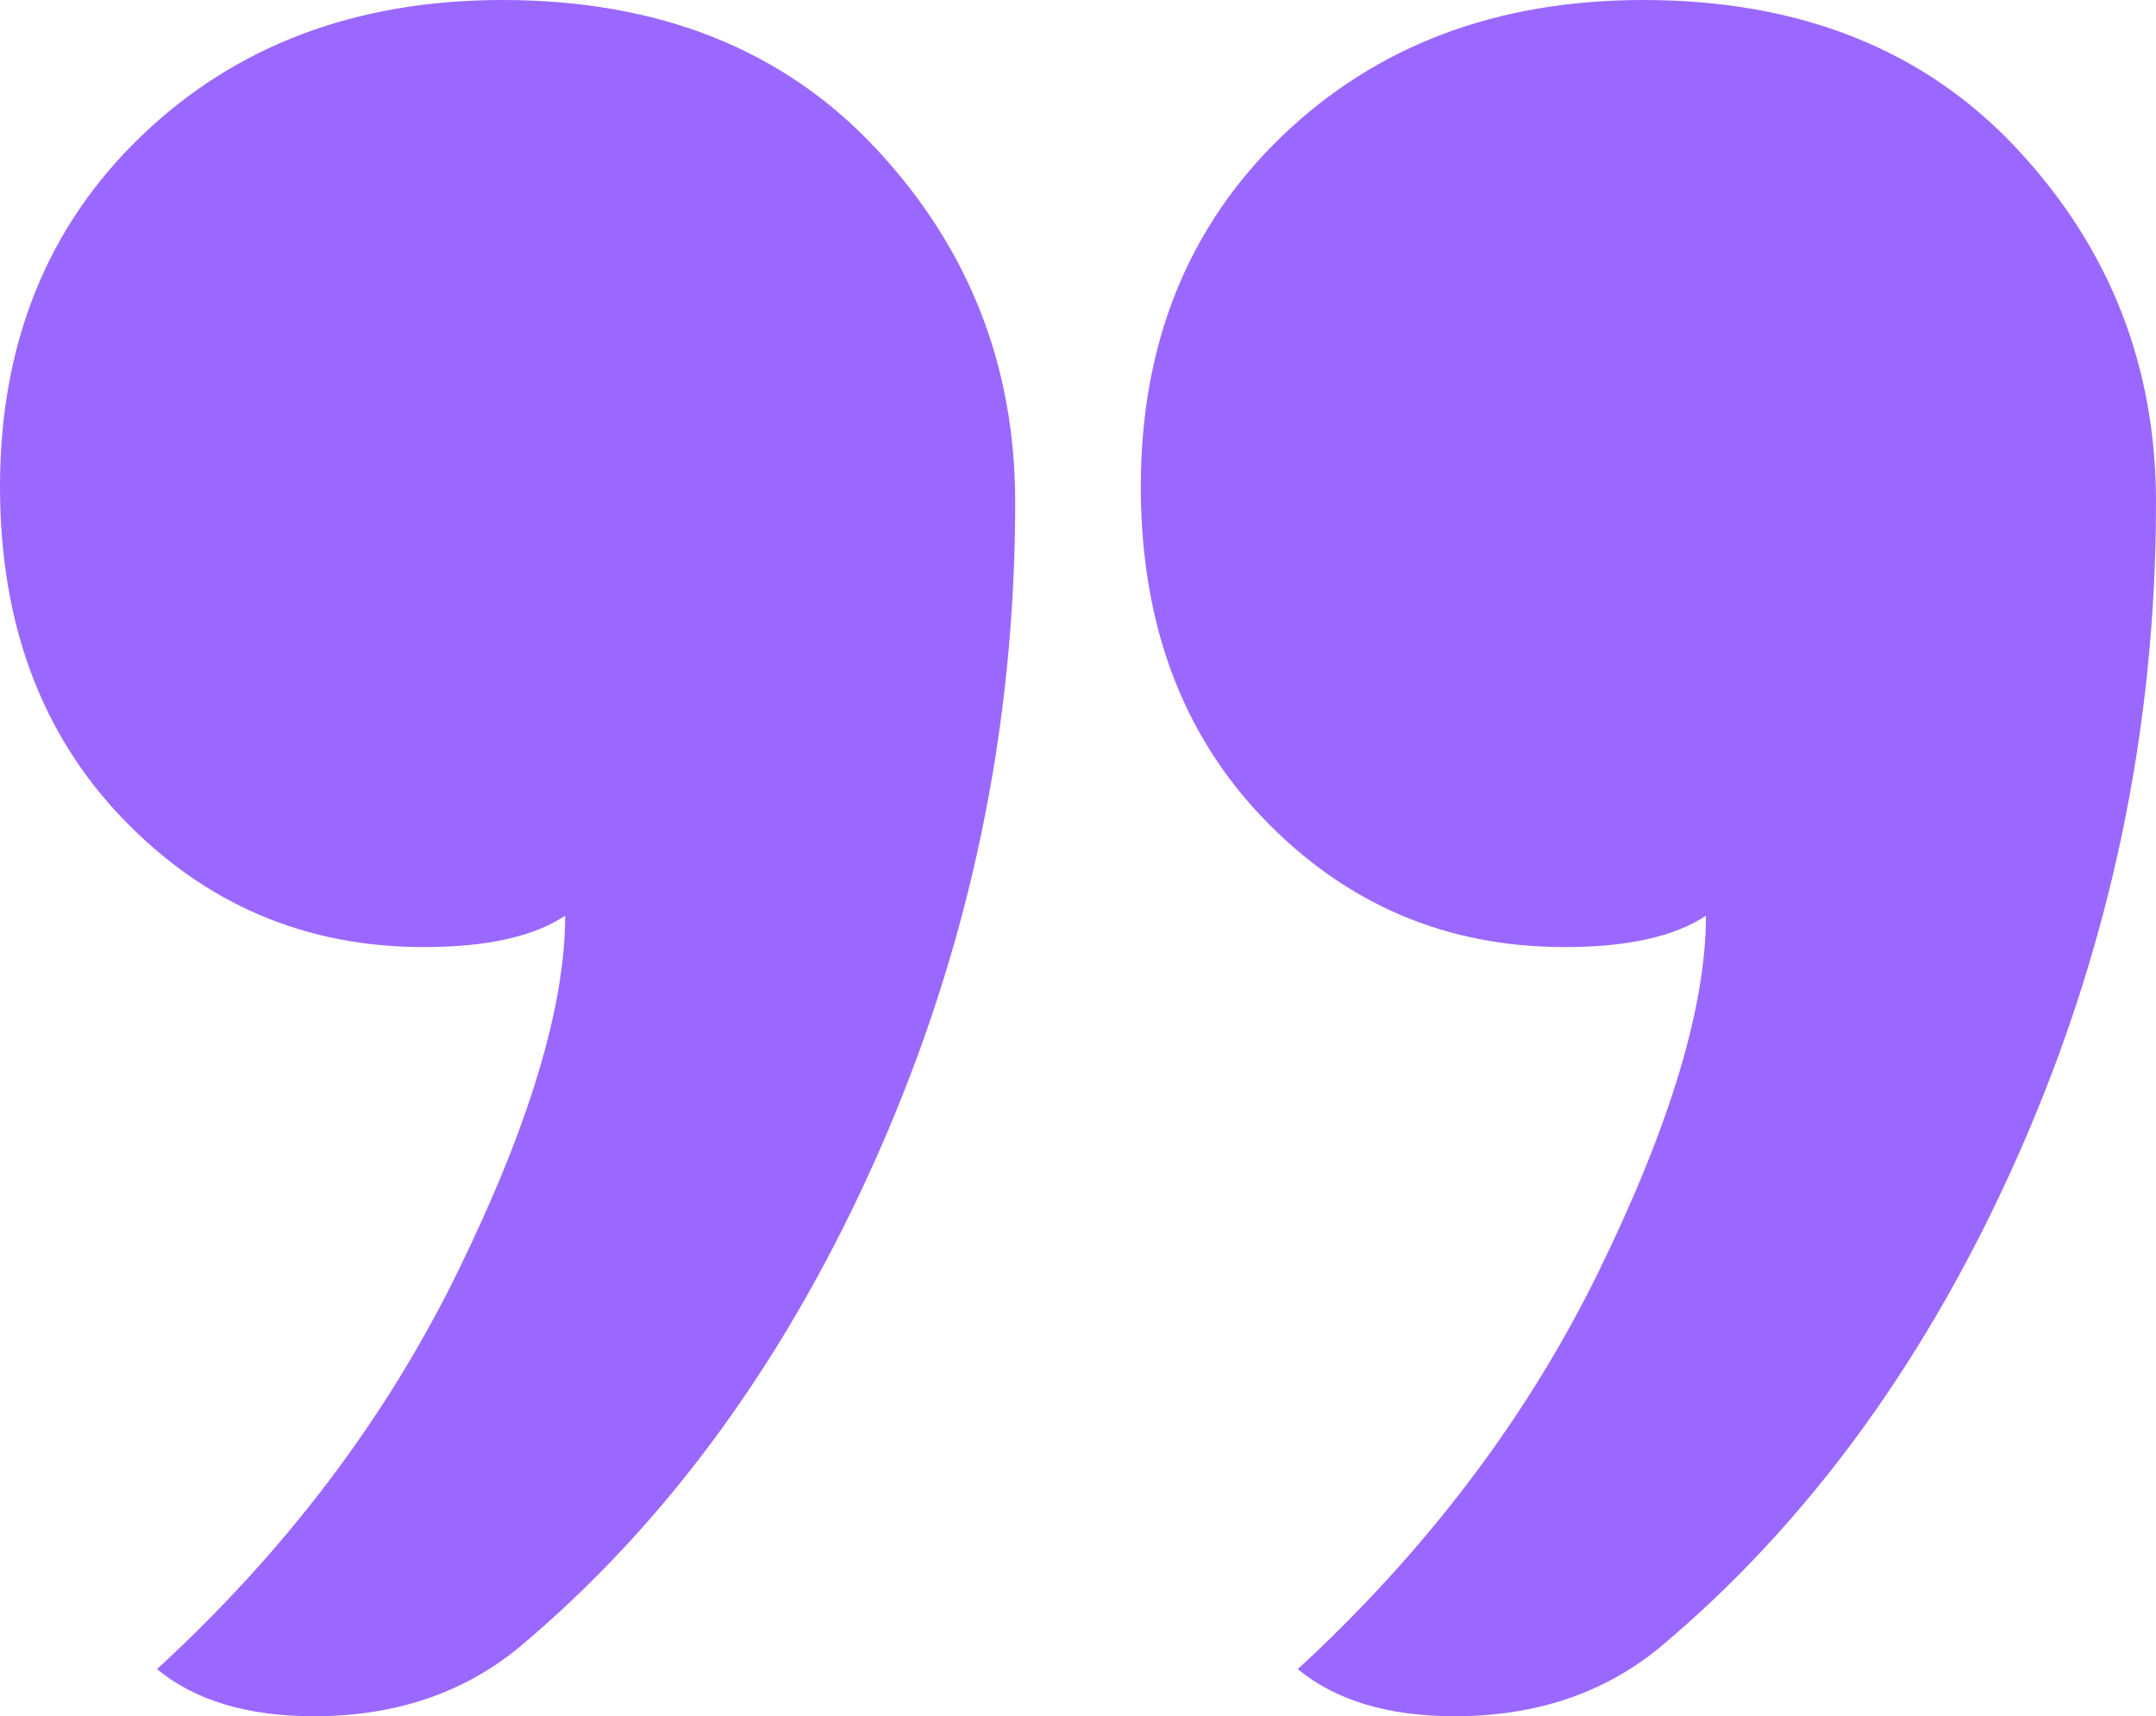 <?xml version="1.0" encoding="UTF-8"?>
<svg id="Layer_2" data-name="Layer 2" xmlns="http://www.w3.org/2000/svg" viewBox="0 0 41.2 32.8">
  <defs>
    <style>
      .cls-1 {
        fill: #9B68FF;
        stroke-width: 0px;
      }
    </style>
  </defs>
  <g id="Layer_1-2" data-name="Layer 1">
    <path class="cls-1" d="M8.75,24.3c1.37-2.8,2.05-5.07,2.05-6.8-.6.4-1.5.6-2.7.6-2.27,0-4.18-.82-5.75-2.45-1.57-1.63-2.35-3.75-2.35-6.35,0-2.73.9-4.97,2.7-6.7C4.5.87,6.8,0,9.6,0c3,0,5.38.95,7.15,2.85,1.77,1.9,2.65,4.15,2.65,6.75,0,4.33-.87,8.47-2.6,12.4-1.73,3.93-4.03,7.1-6.9,9.5-1.07.87-2.37,1.3-3.9,1.3-1.27,0-2.27-.3-3-.9,2.47-2.27,4.38-4.8,5.75-7.6ZM30.55,24.3c1.37-2.8,2.05-5.07,2.05-6.8-.6.4-1.5.6-2.7.6-2.27,0-4.18-.82-5.75-2.45-1.57-1.63-2.35-3.75-2.35-6.35,0-2.73.9-4.97,2.7-6.7,1.8-1.73,4.1-2.6,6.9-2.6,3,0,5.38.95,7.15,2.85,1.77,1.9,2.65,4.15,2.65,6.75,0,4.33-.87,8.47-2.6,12.4-1.73,3.93-4.03,7.1-6.9,9.5-1.07.87-2.37,1.3-3.9,1.3-1.27,0-2.27-.3-3-.9,2.46-2.27,4.38-4.8,5.75-7.6Z"/>
  </g>
</svg>
